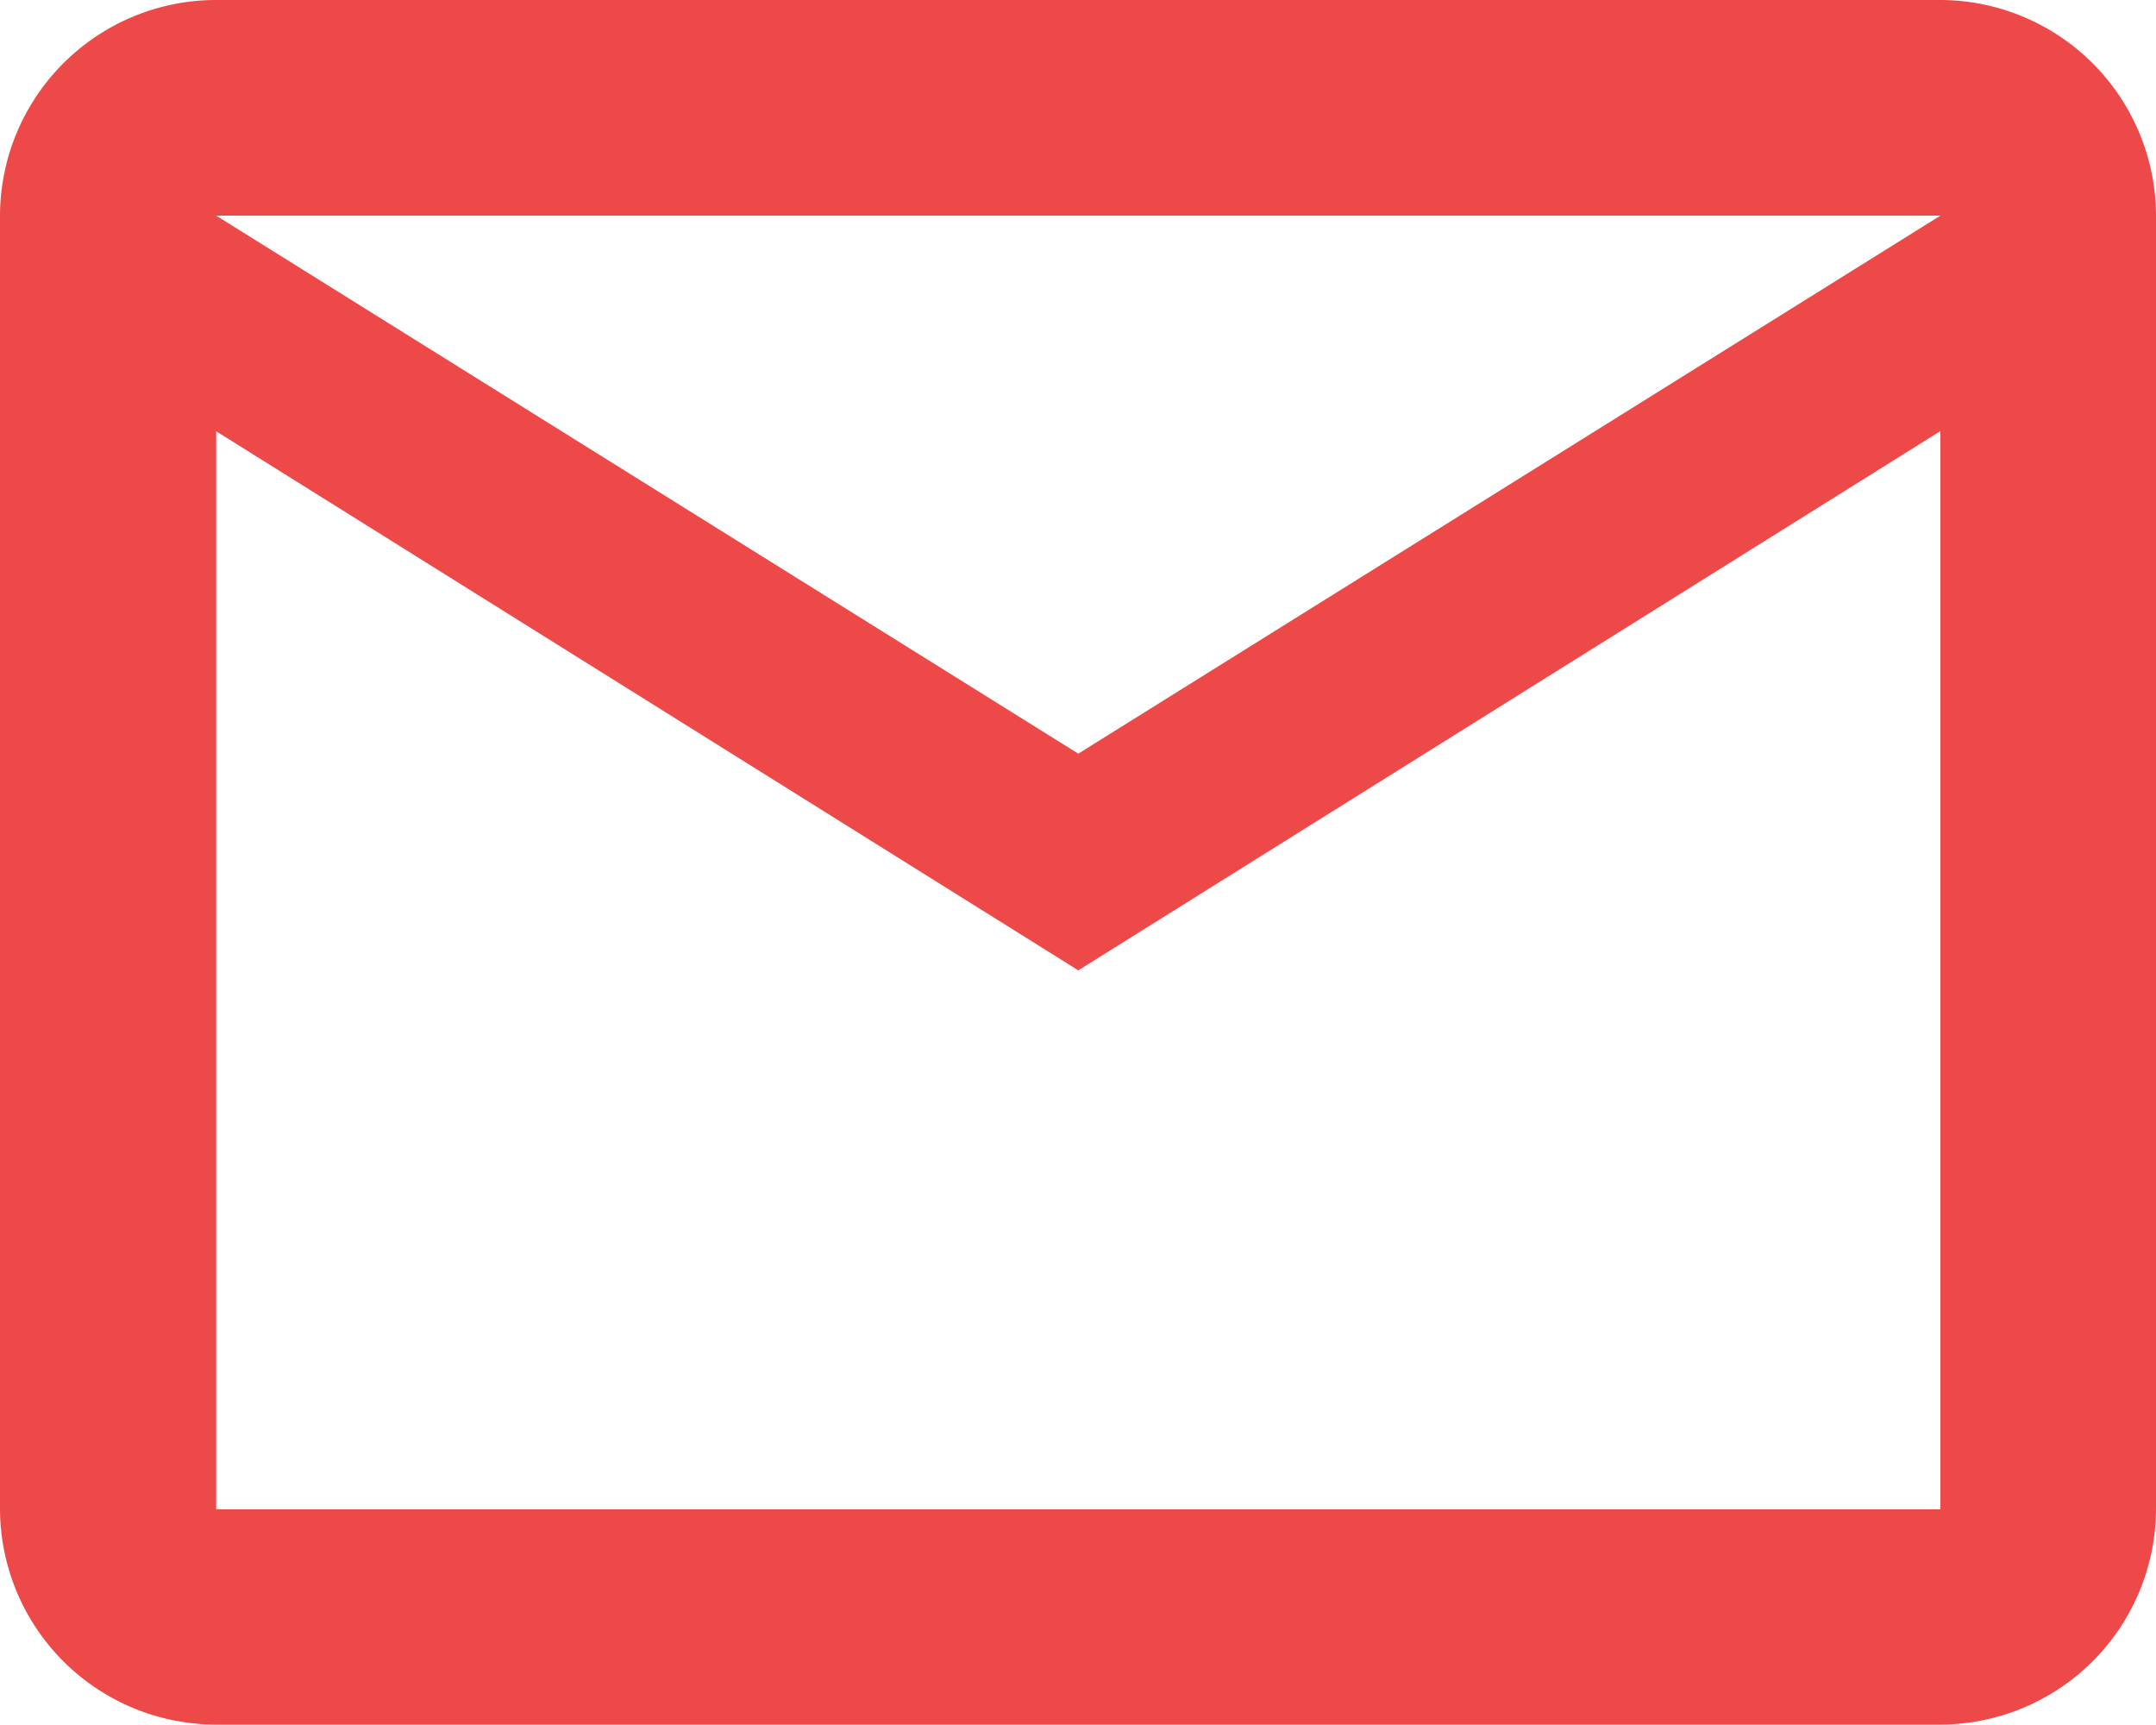 <svg xmlns="http://www.w3.org/2000/svg" width="22.508" height="18.006"><path fill="#ee4949" fill-rule="evenodd" d="M22.508 2.251A2.257 2.257 0 0020.257 0H2.251A2.257 2.257 0 000 2.251v13.5a2.257 2.257 0 002.251 2.251h18.006a2.257 2.257 0 002.251-2.251zm-2.251 0l-9 5.616-9-5.616zm-9 7.878l-9-5.627v11.253h18V4.5z"/></svg>